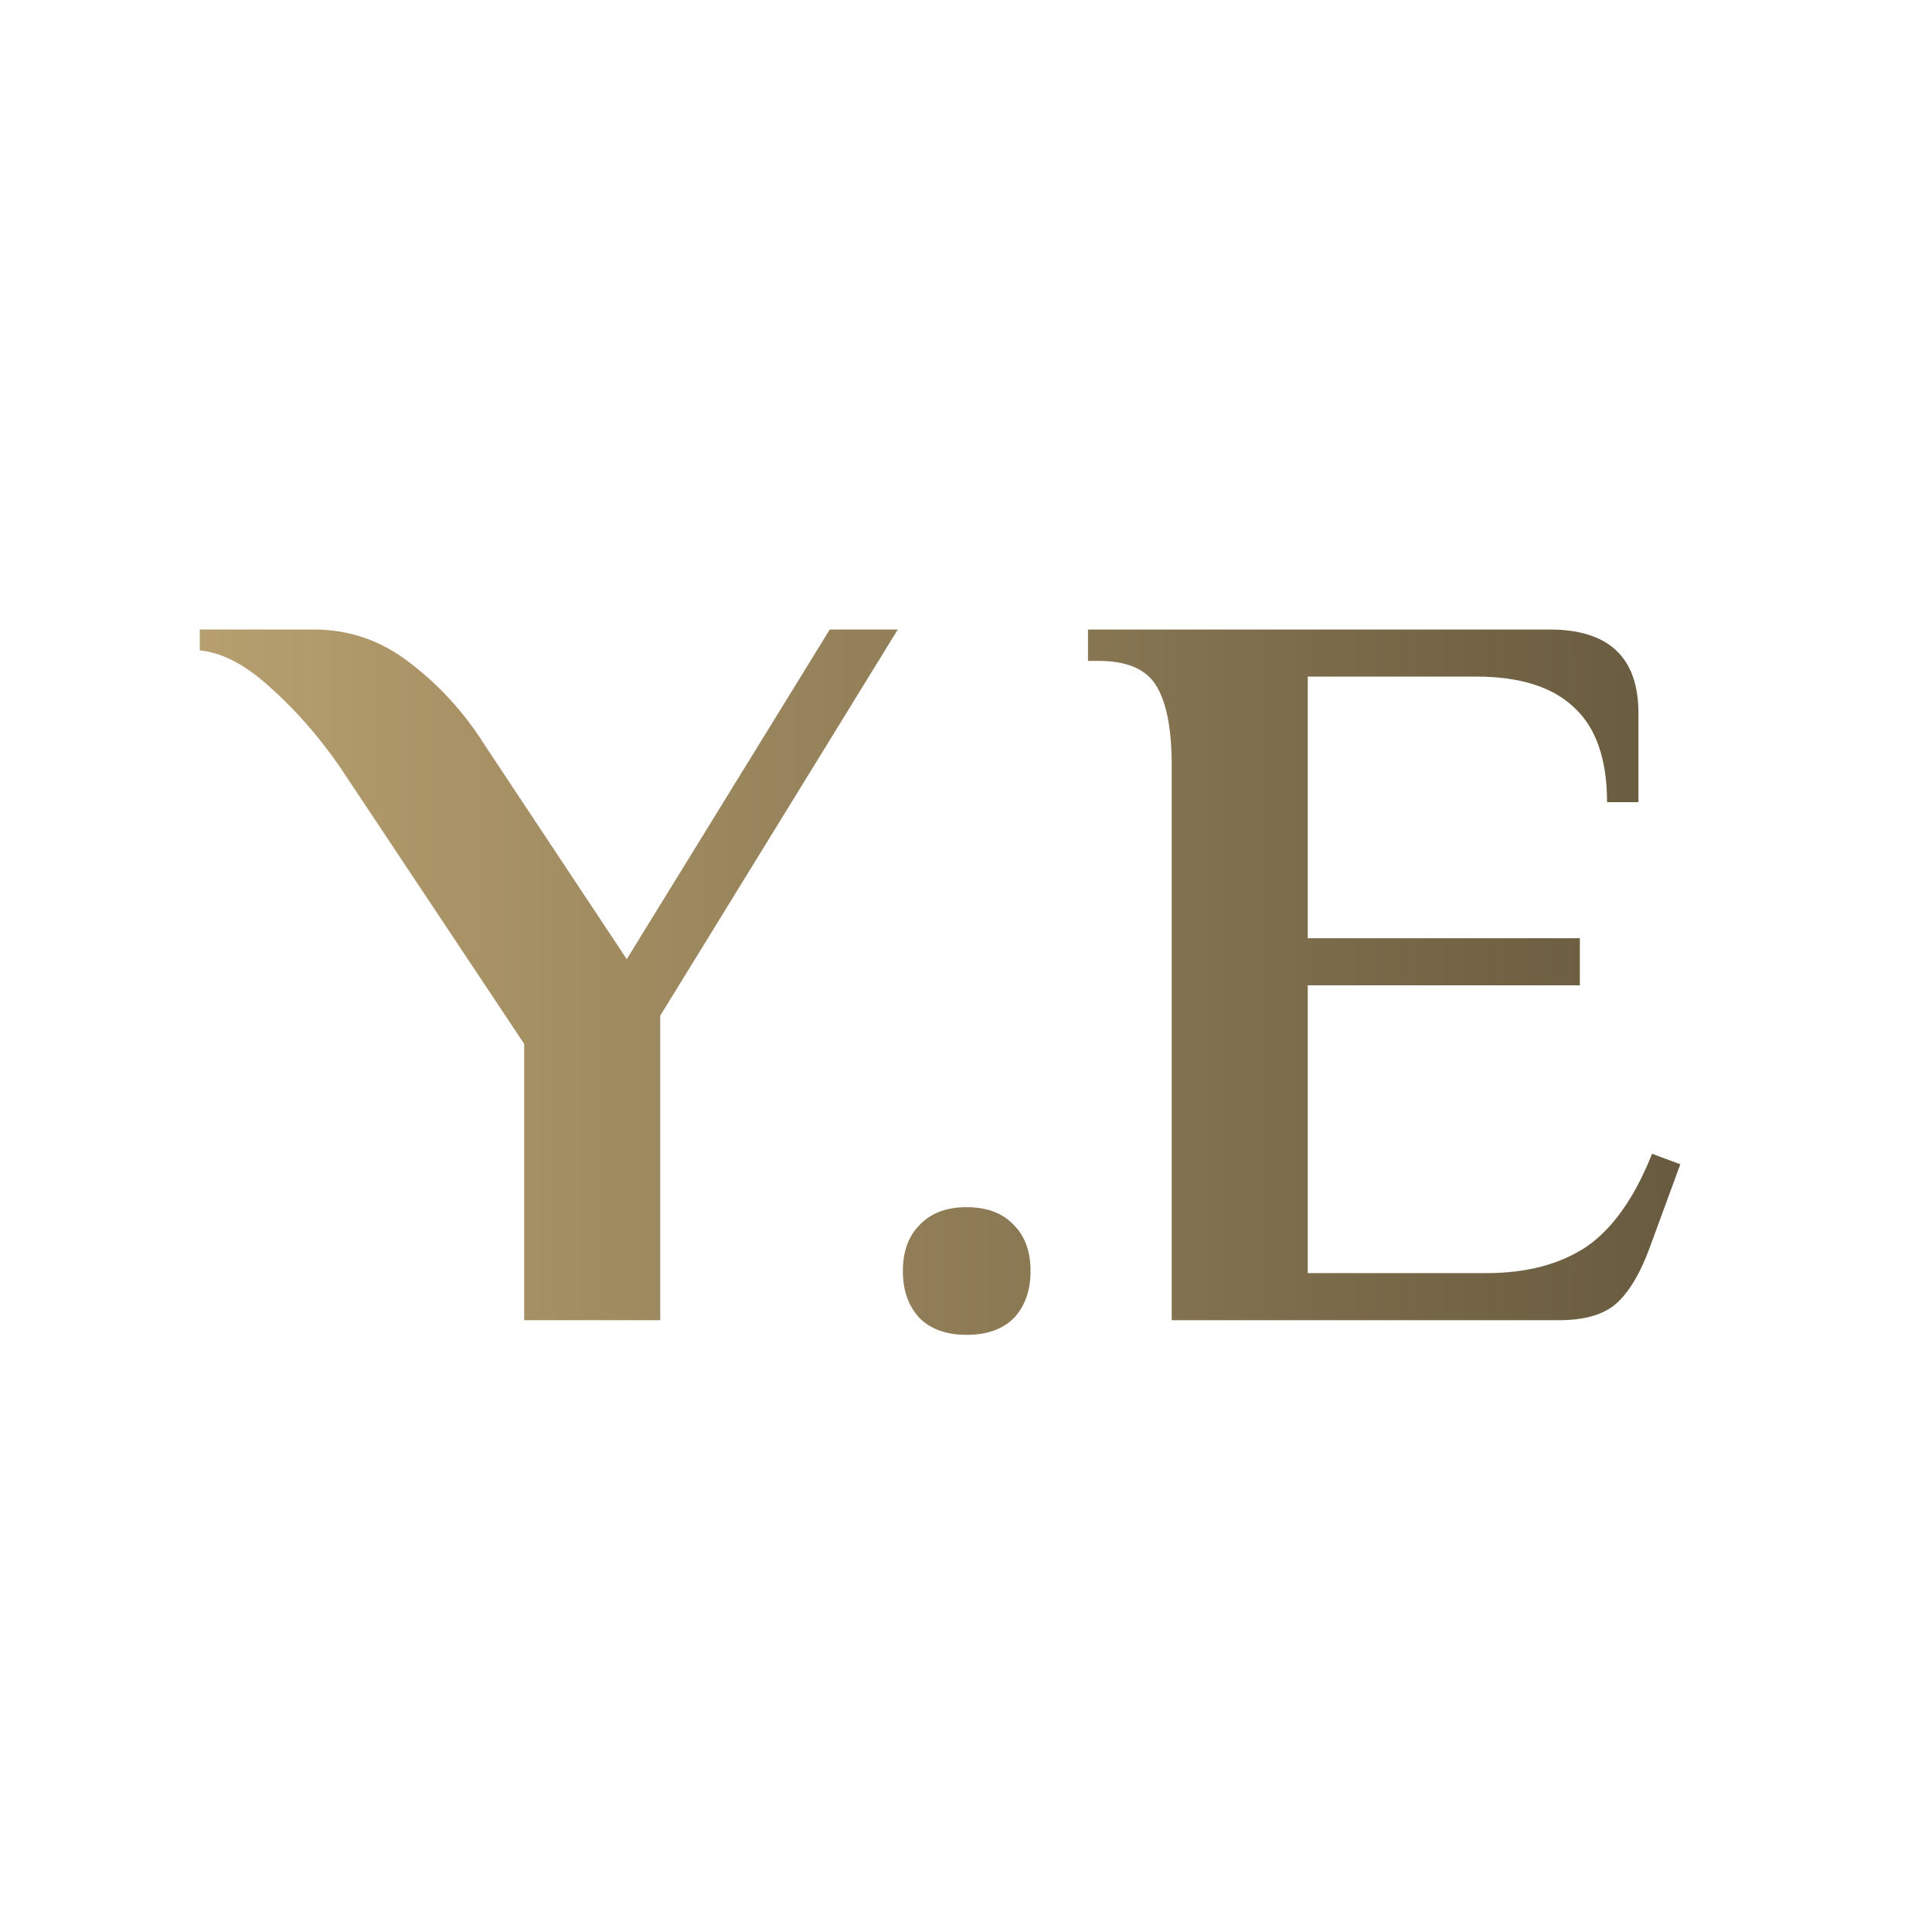 <?xml version="1.0" encoding="UTF-8"?> <svg xmlns="http://www.w3.org/2000/svg" width="120" height="120" viewBox="0 0 120 120" fill="none"><path d="M32.559 64.84L21.054 47.55C19.754 45.687 18.324 44.062 16.764 42.675C15.247 41.288 13.796 40.53 12.409 40.4V39.1H19.494C21.704 39.1 23.697 39.793 25.474 41.18C27.294 42.567 28.832 44.257 30.089 46.25L38.929 59.575L51.539 39.1H55.764L41.009 63.085V82H32.559V64.84ZM60.044 82.91C58.787 82.91 57.812 82.563 57.119 81.87C56.425 81.133 56.079 80.158 56.079 78.945C56.079 77.732 56.425 76.778 57.119 76.085C57.812 75.348 58.787 74.98 60.044 74.98C61.3 74.98 62.275 75.348 62.969 76.085C63.662 76.778 64.009 77.732 64.009 78.945C64.009 80.158 63.662 81.133 62.969 81.87C62.275 82.563 61.3 82.91 60.044 82.91ZM72.777 47.55C72.777 45.34 72.473 43.715 71.867 42.675C71.26 41.592 70.047 41.05 68.227 41.05H67.577V39.1H96.242C99.925 39.1 101.767 40.833 101.767 44.3V49.825H99.817C99.817 47.138 99.123 45.167 97.737 43.91C96.393 42.653 94.378 42.025 91.692 42.025H81.227V58.275H98.127V61.2H81.227V79.075H92.342C94.812 79.075 96.87 78.533 98.517 77.45C100.163 76.323 101.528 74.395 102.612 71.665L104.367 72.315L102.482 77.45C101.918 79.01 101.247 80.158 100.467 80.895C99.687 81.632 98.473 82 96.827 82H72.777V47.55Z" fill="url(#paint0_linear_6062_12)"></path><defs><linearGradient id="paint0_linear_6062_12" x1="0" y1="60" x2="120" y2="60" gradientUnits="userSpaceOnUse"><stop stop-color="#C1A875"></stop><stop offset="1" stop-color="#5B4F37"></stop></linearGradient></defs></svg> 